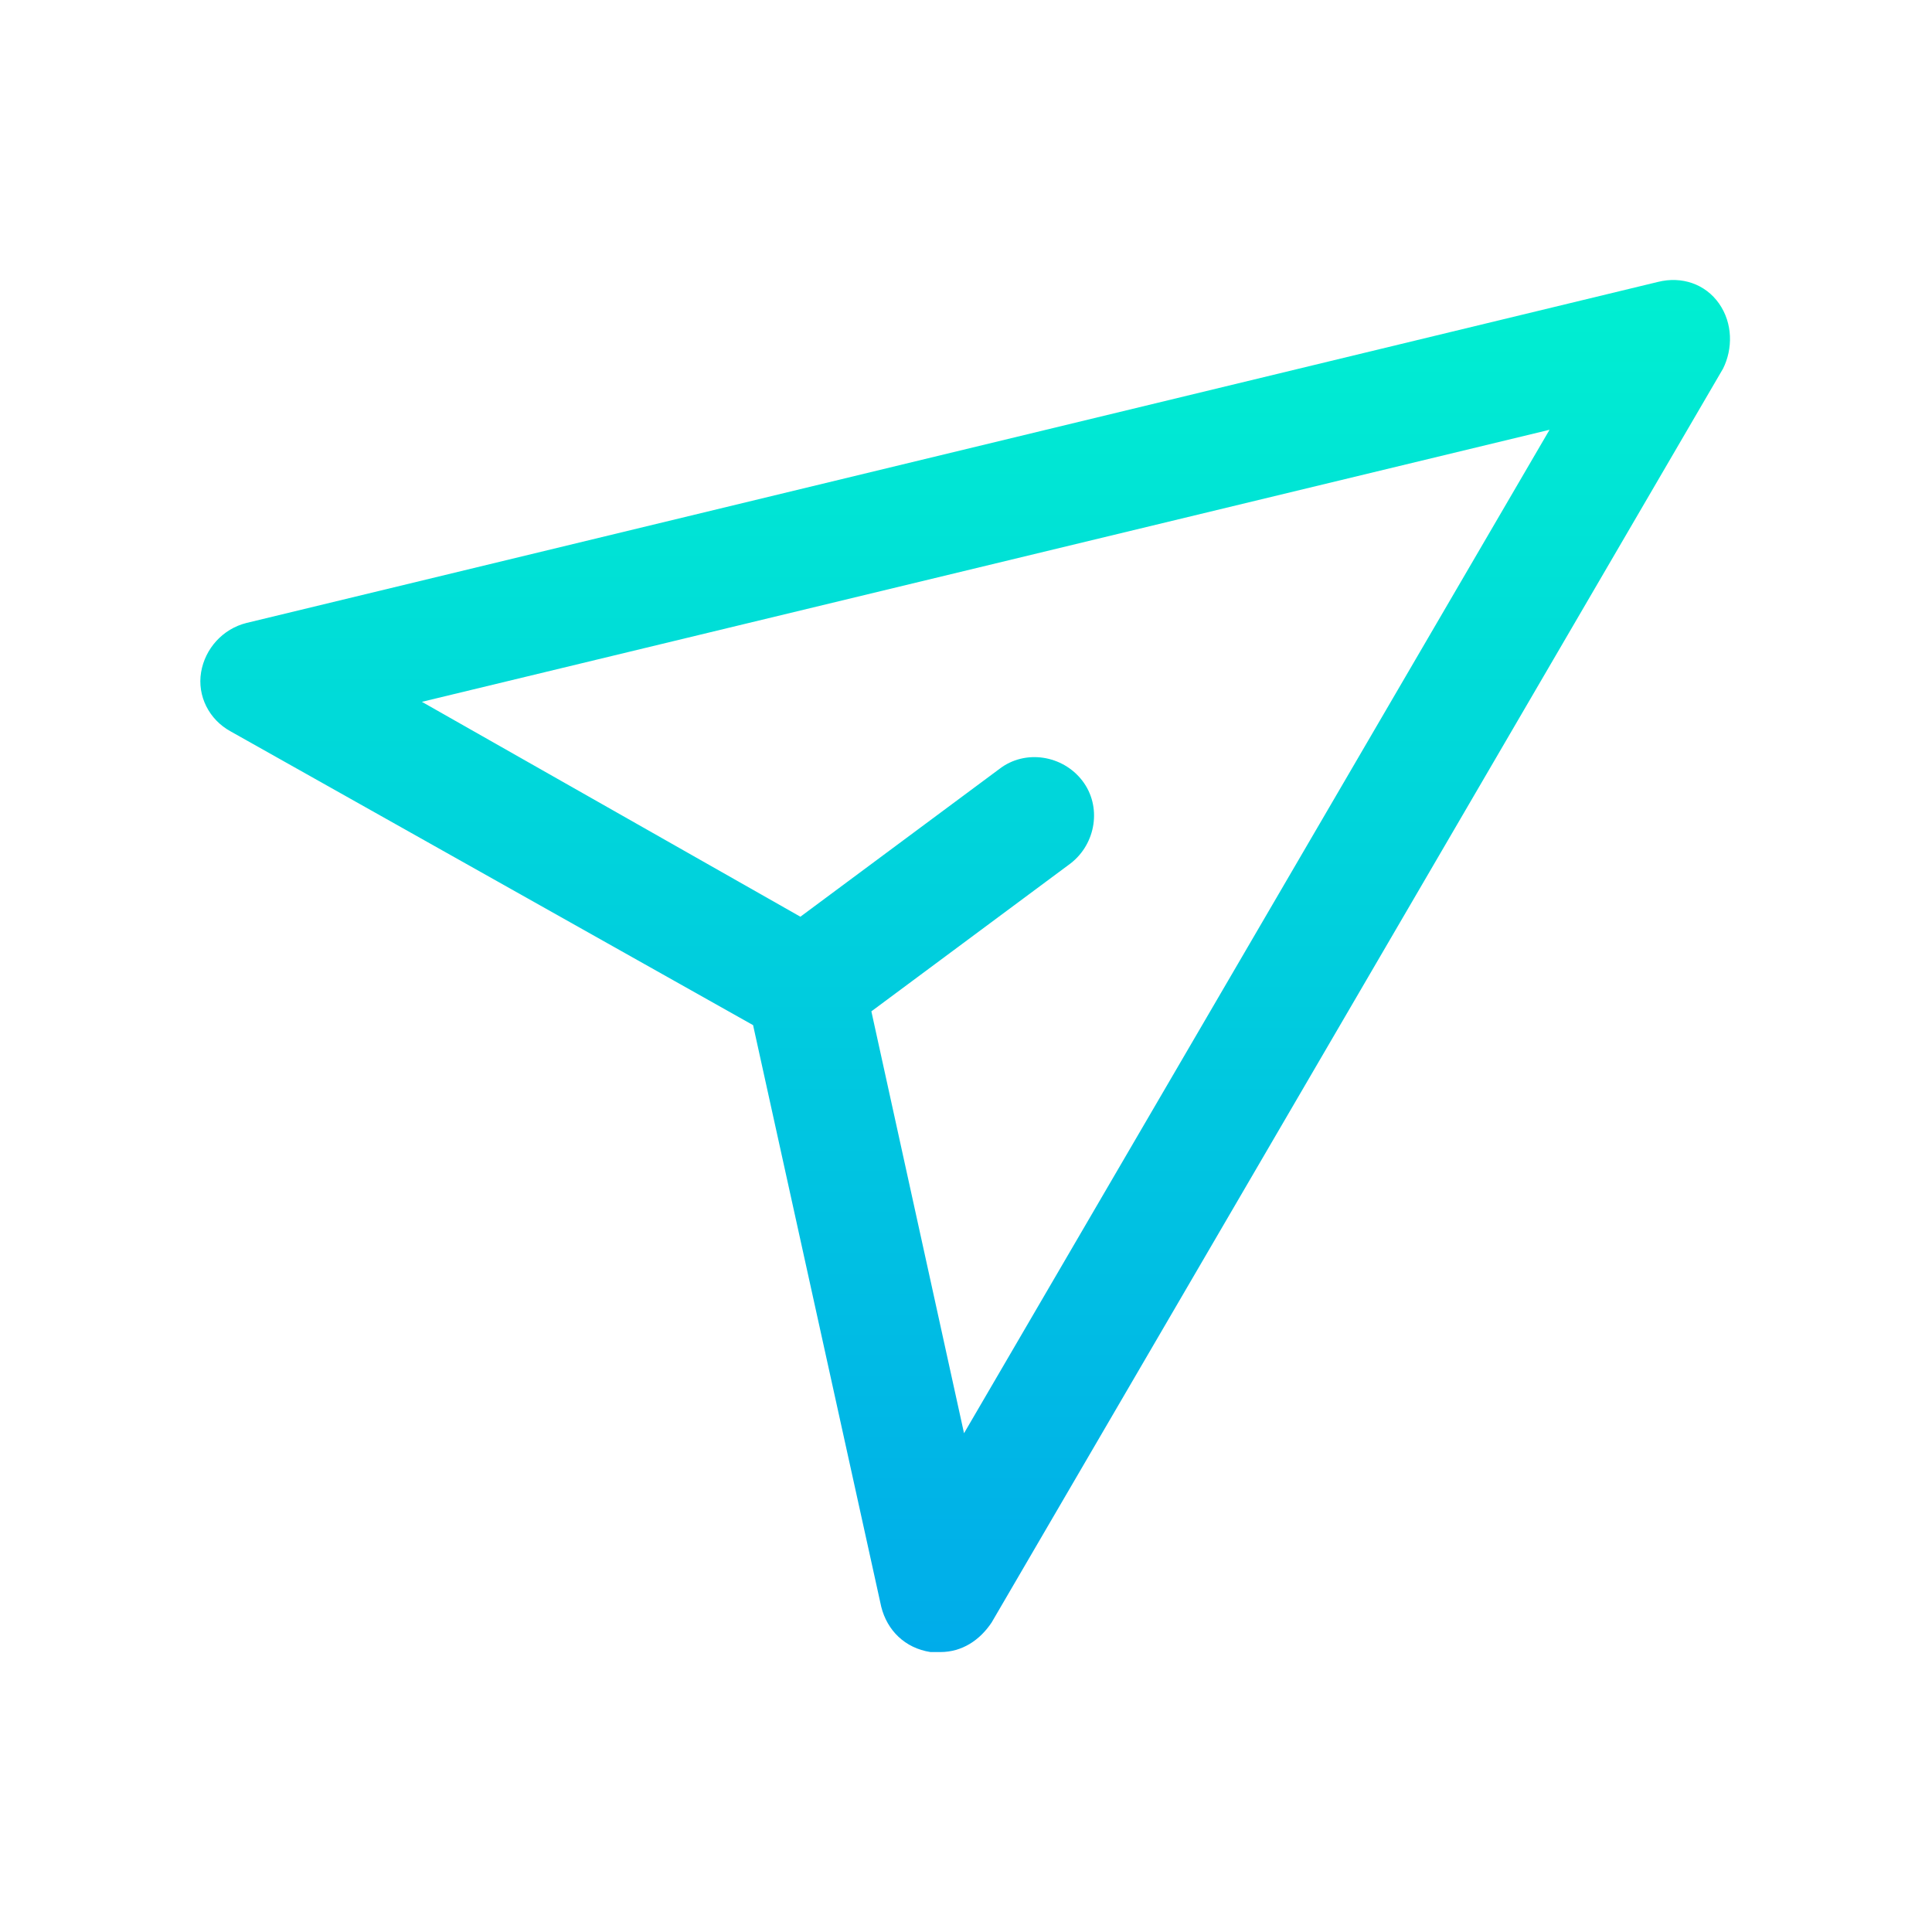 <?xml version="1.0" encoding="UTF-8"?> <!-- Generator: Adobe Illustrator 19.0.0, SVG Export Plug-In . SVG Version: 6.00 Build 0) --> <svg xmlns="http://www.w3.org/2000/svg" xmlns:xlink="http://www.w3.org/1999/xlink" id="Layer_1" x="0px" y="0px" viewBox="0 2 98 98" style="enable-background:new 0 2 98 98;" xml:space="preserve" width="512" height="512"> <style type="text/css"> .st0{fill:url(#SVGID_1_);} </style> <linearGradient id="SVGID_1_" gradientUnits="userSpaceOnUse" x1="49" y1="16.2" x2="49" y2="85.8"> <stop offset="0" style="stop-color:#00EFD1"></stop> <stop offset="1" style="stop-color:#00ACEA"></stop> </linearGradient> <path class="st0" d="M87.2,17.4c-0.7-1-1.9-1.4-3.1-1.1L12.5,33.6c-1.2,0.3-2.1,1.3-2.3,2.5c-0.2,1.2,0.4,2.4,1.5,3L38.2,54 l6.5,29.5c0.3,1.2,1.2,2.1,2.5,2.3c0.2,0,0.3,0,0.5,0c1.1,0,2-0.6,2.6-1.5l37.1-63.6C87.9,19.7,87.9,18.4,87.2,17.4z M48.9,74.7 l-4.7-21.4l10.1-7.5c1.3-1,1.6-2.9,0.6-4.2c-1-1.3-2.9-1.6-4.2-0.6l-10.1,7.5L21.4,37.6l57.2-13.8L48.9,74.7z"></path> </svg> 